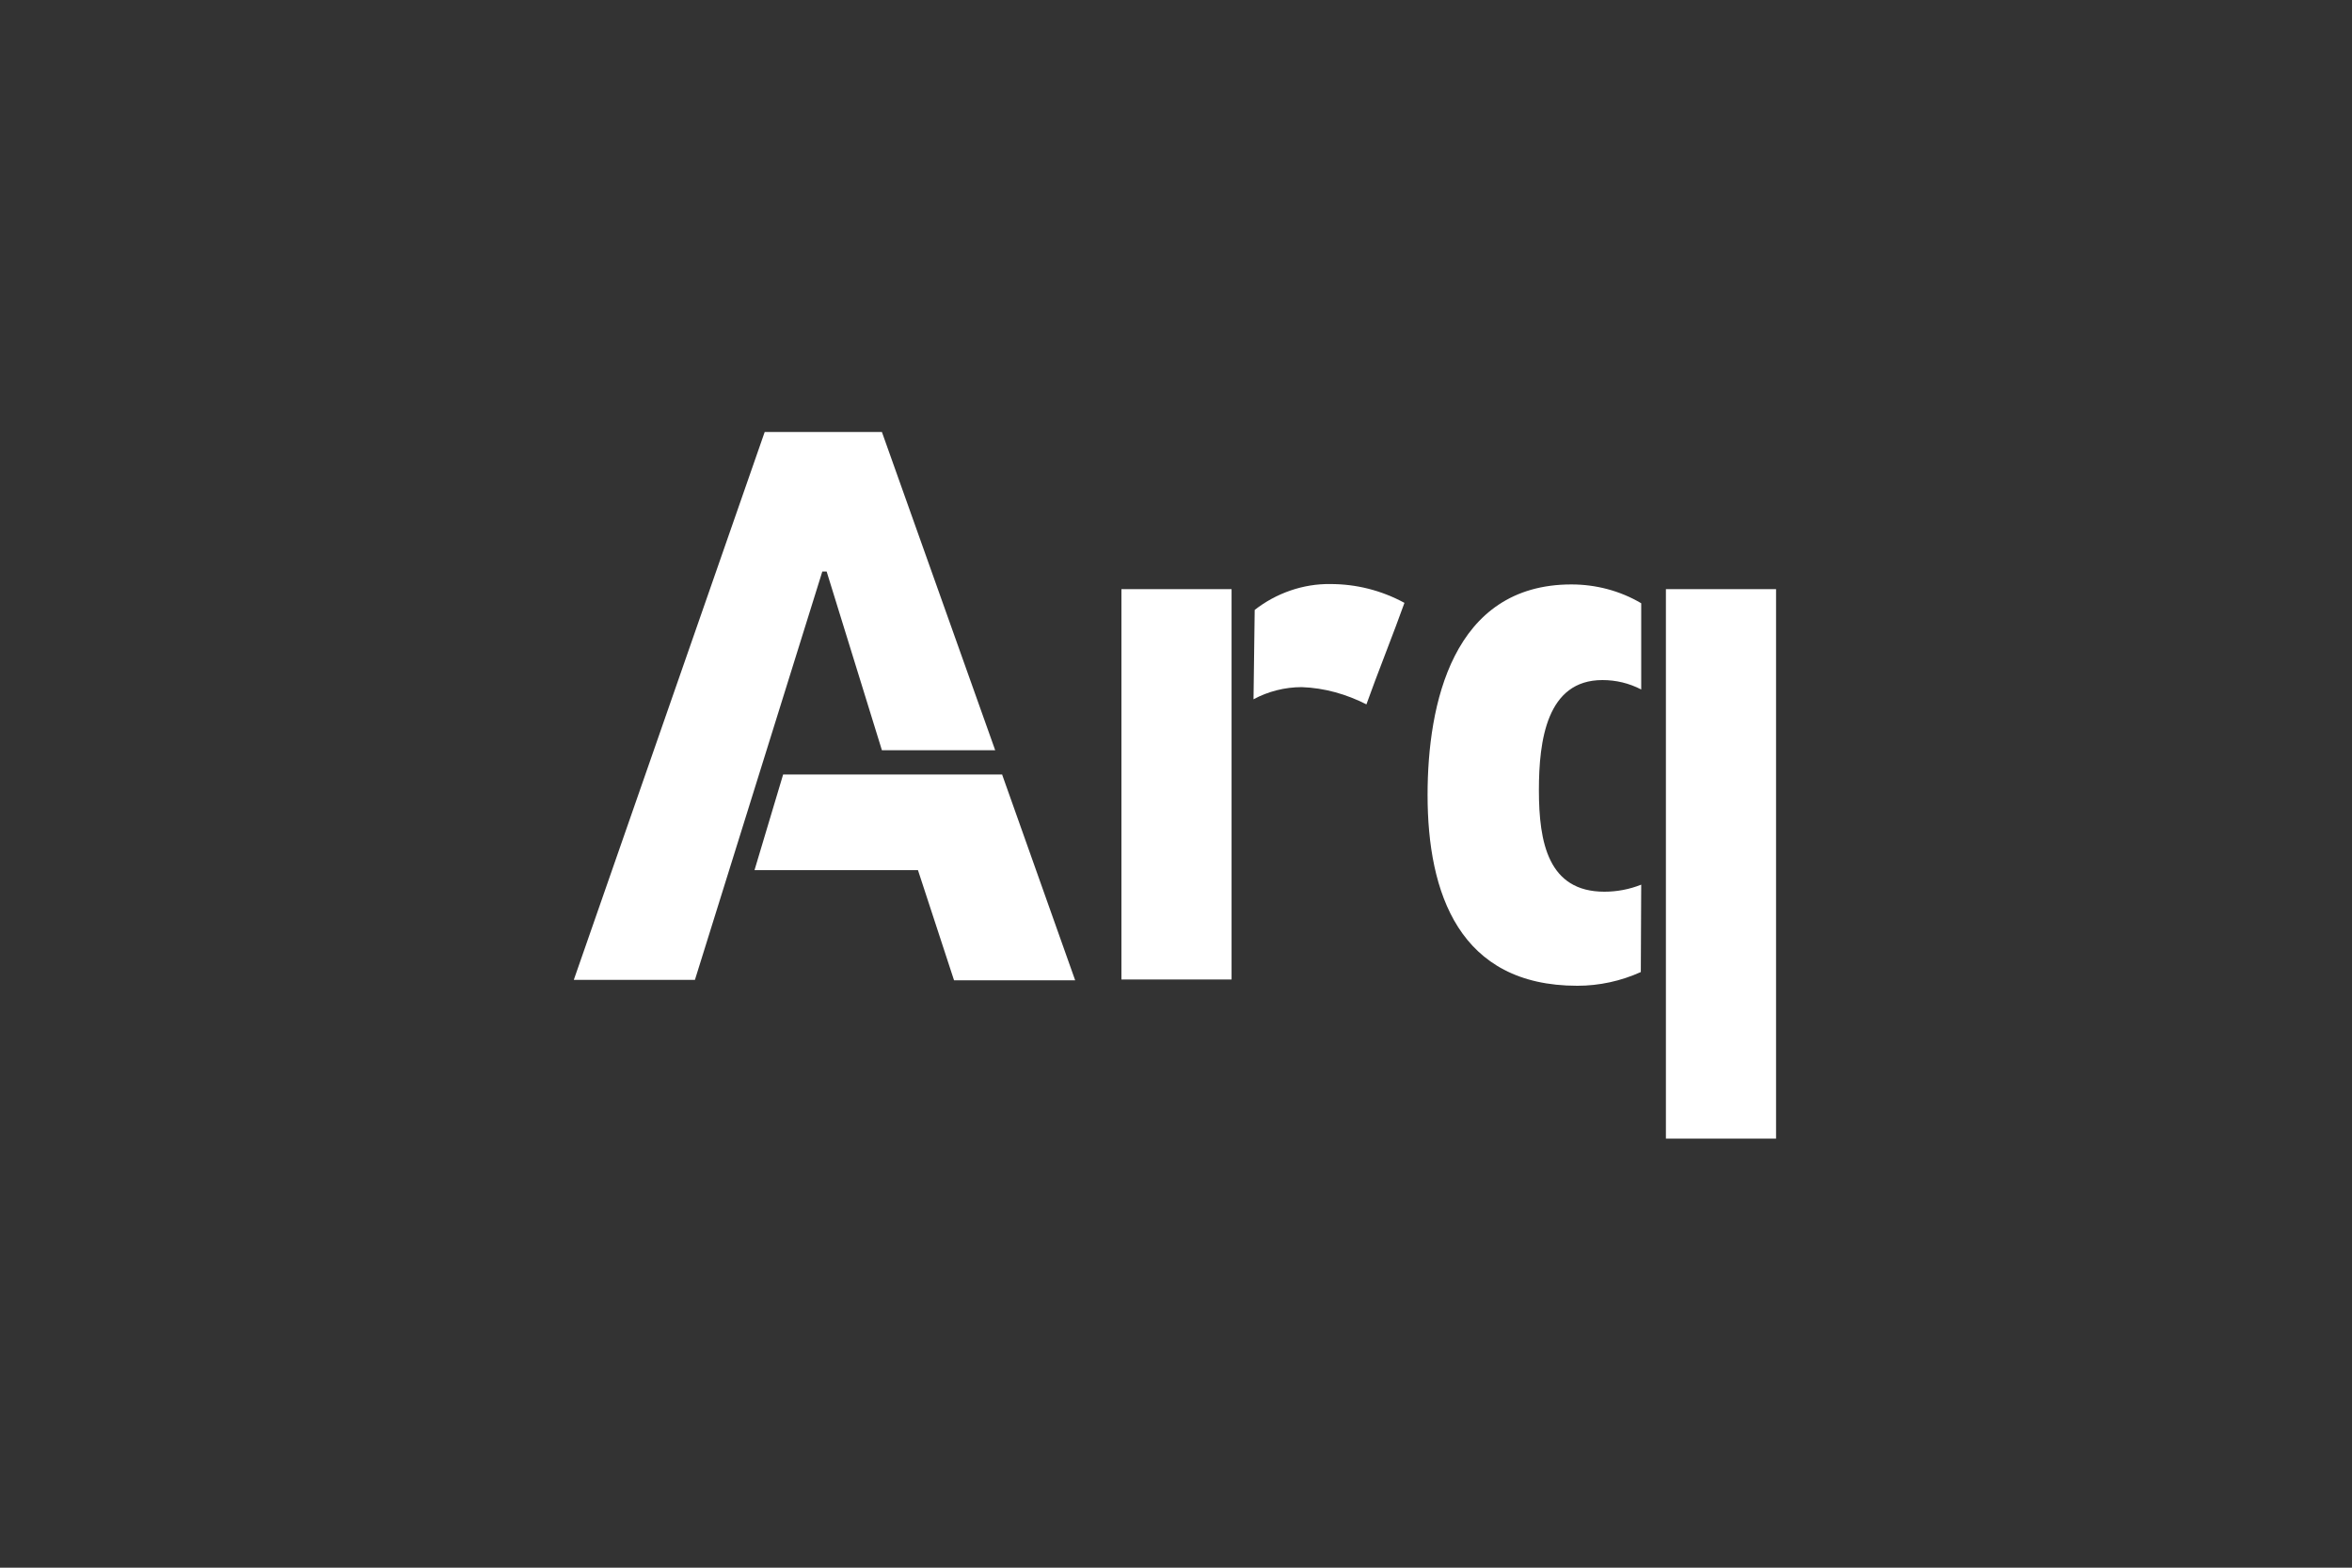 <?xml version="1.0" encoding="UTF-8"?> <!-- Generator: Adobe Illustrator 25.2.1, SVG Export Plug-In . SVG Version: 6.00 Build 0) --> <svg xmlns="http://www.w3.org/2000/svg" xmlns:xlink="http://www.w3.org/1999/xlink" version="1.1" id="Layer_1" x="0px" y="0px" viewBox="0 0 600 400" style="enable-background:new 0 0 600 400;" xml:space="preserve"><rect x="0" y="0" width="600" height="400" fill="#333333" stroke="none"/> <style type="text/css"> .st0{fill:#FFFFFF;} .st1{fill:none;} </style> <g> <g id="Our_clients_4"> <g id="Group_17772" transform="translate(-19.848 -11.671)"> <g id="Group_27" transform="translate(190.824 136.592)"> <g id="Group_26"> <g id="Component_1_3"> <path id="Path_1" class="st0" d="M54,66.5L39.9,20.9h-1.1L6.3,125.1h-30.9L24.1-14.7H54l28.9,81.2H54z"></path> <path id="Path_2" class="st0" d="M84.7,72.8l18.6,52.4H72.4l-9.2-28.1H21.5l7.3-24.4H84.7z"></path> <rect id="Rectangle_1" x="115.1" y="25.4" class="st0" width="28.1" height="99.6"></rect> <path id="Path_3" class="st0" d="M149.1,30.7c5.5-4.3,12.4-6.7,19.3-6.6c6.6,0,13,1.6,18.9,4.8c-2.4,6.8-7.3,19.1-9.7,25.9 c-5.1-2.6-10.7-4.2-16.5-4.4c-4.3,0-8.6,1.1-12.3,3.1L149.1,30.7z"></path> <path id="Path_4" class="st0" d="M247.6,123.1c-5.1,2.3-10.6,3.5-16.2,3.5c-30.1,0-38.2-23.6-38.2-48.7 c0-23,6.3-53.7,36.7-53.7c6.2,0,12.4,1.6,17.8,4.8v22c-3.1-1.6-6.4-2.4-9.9-2.4c-14.2,0-16.2,15.4-16.2,28.1 c0,13.4,2.4,25.9,16.7,25.9c3.2,0,6.4-0.6,9.4-1.8L247.6,123.1L247.6,123.1z"></path> <rect id="Rectangle_2" x="254" y="25.4" class="st0" width="28.1" height="140.2"></rect> </g> </g> </g> </g> </g> </g> <rect x="-0.3" y="0.4" class="st1" width="600" height="400"></rect> </svg> 